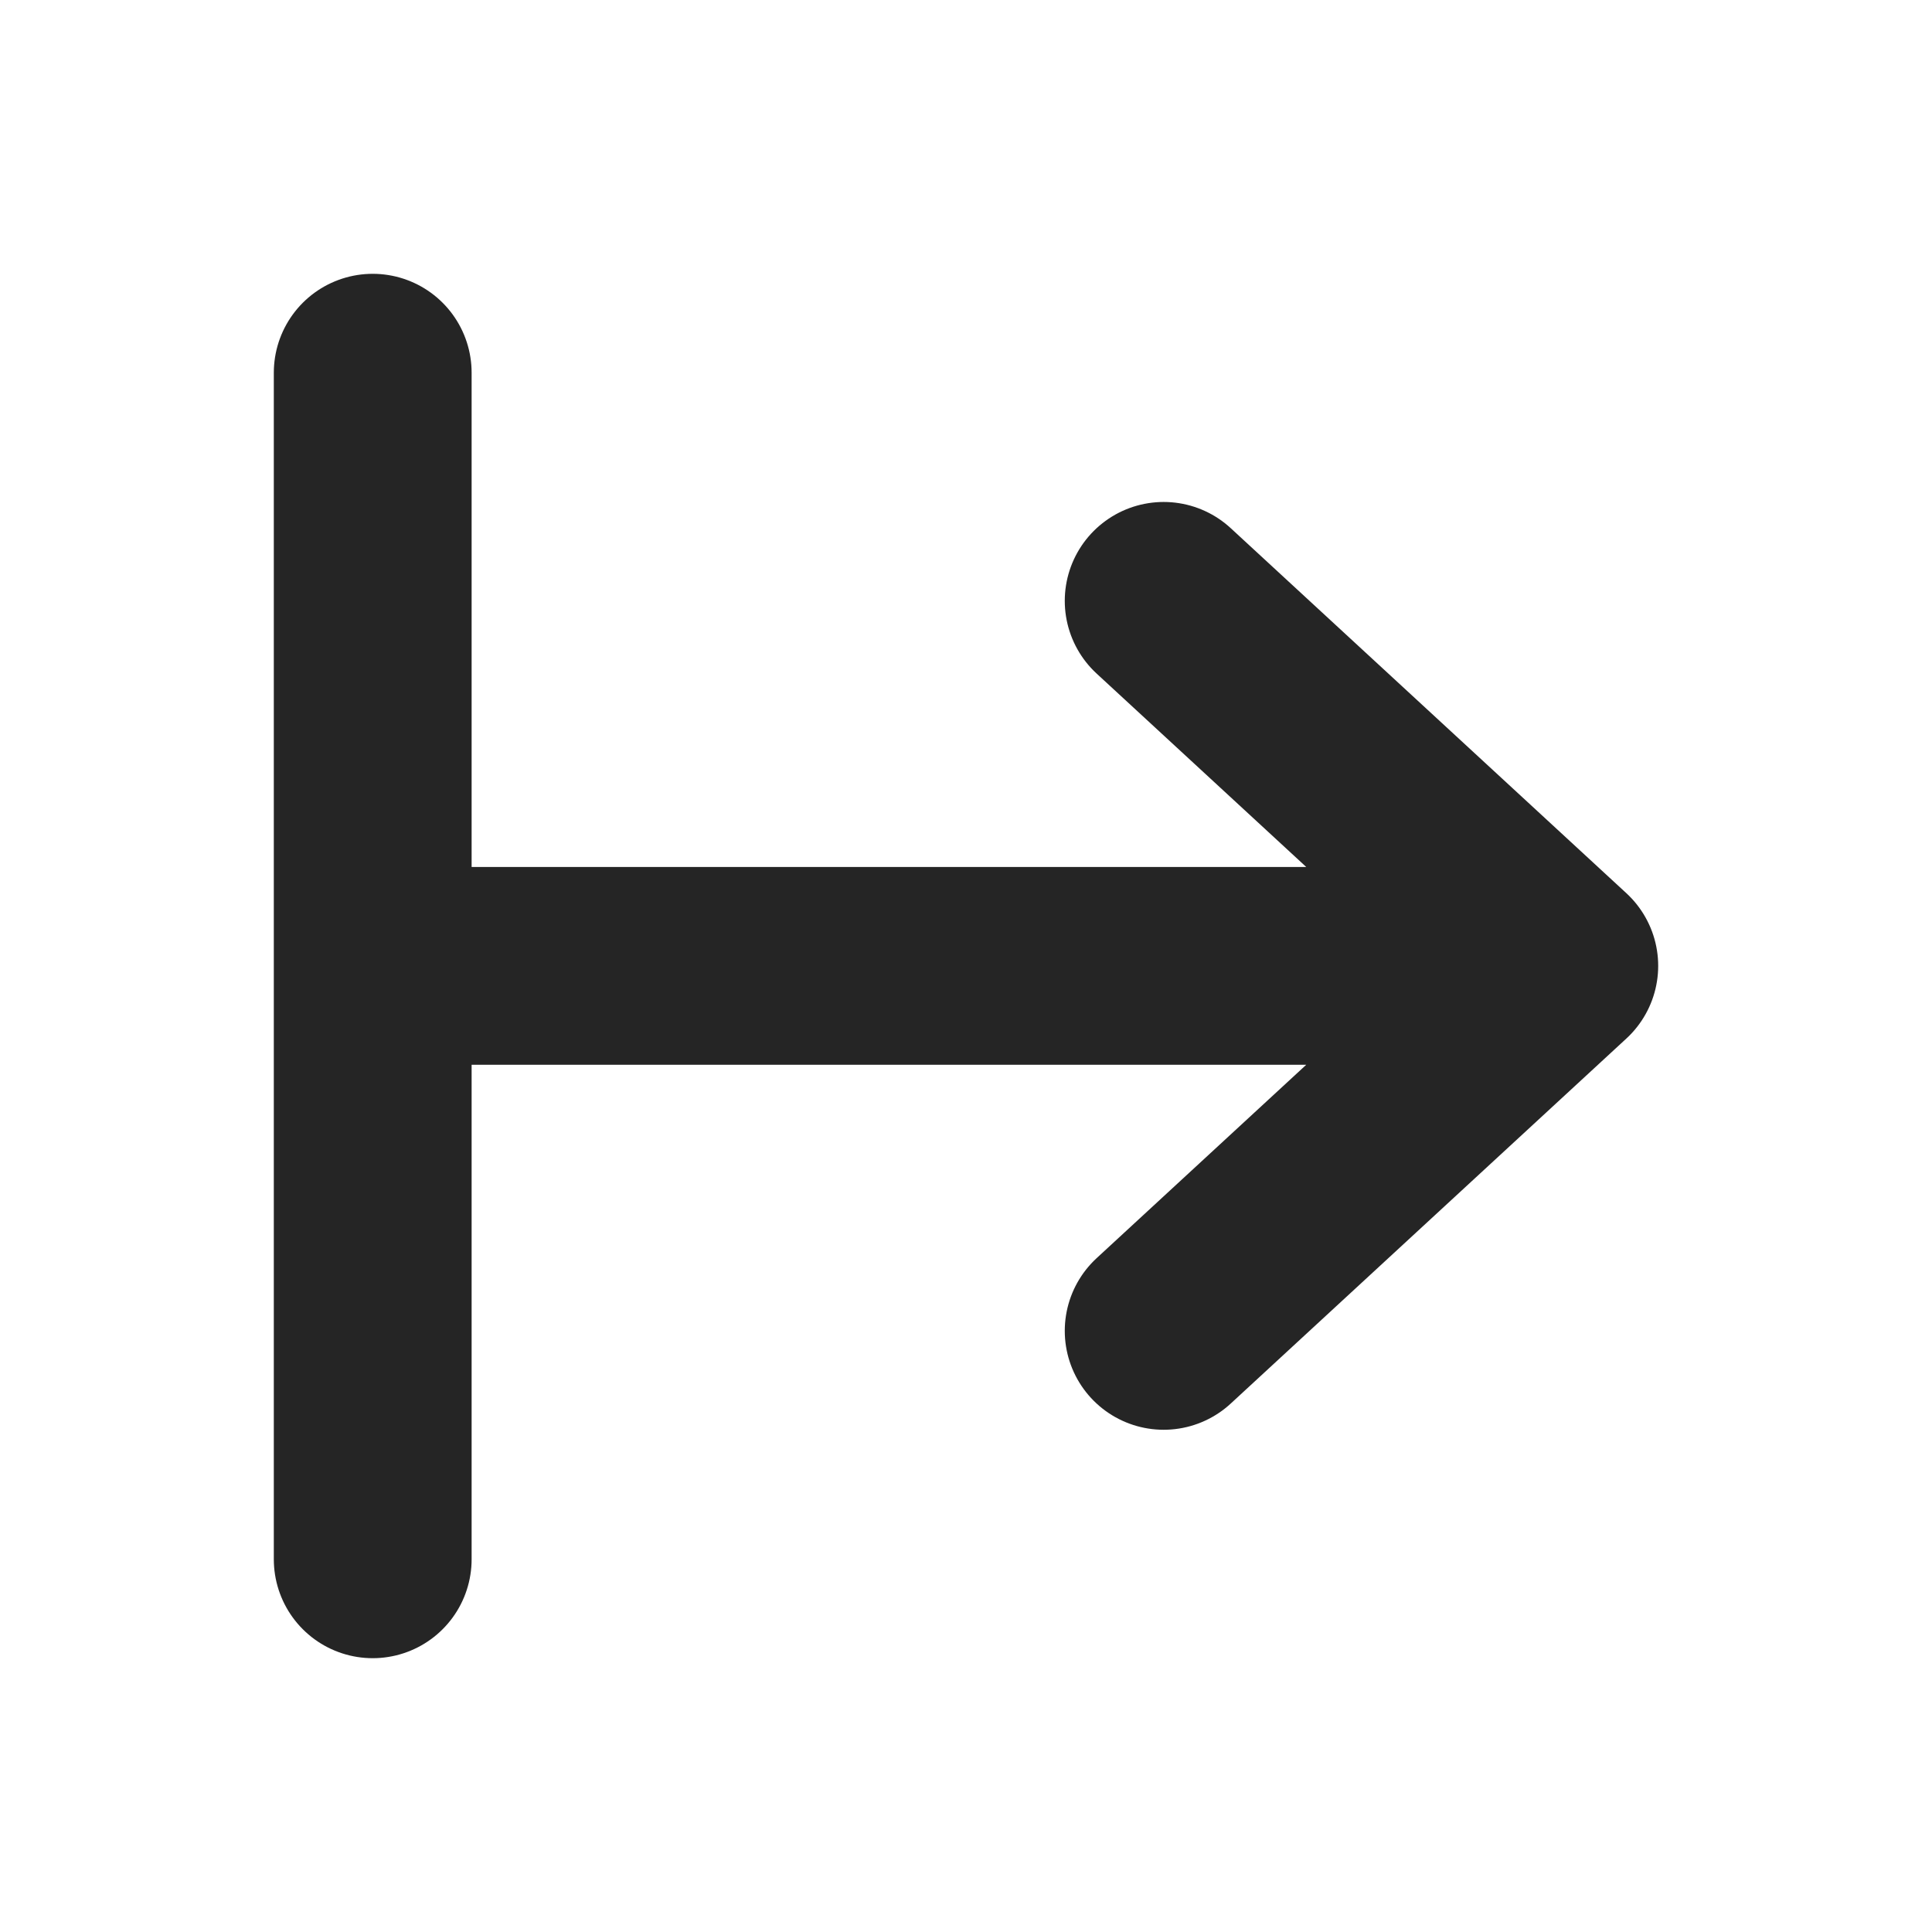 <?xml version="1.0" encoding="UTF-8"?>
<svg id="_レイヤー_1" data-name="レイヤー 1" xmlns="http://www.w3.org/2000/svg" version="1.1" viewBox="0 0 725.7 725.7">
  <defs>
    <style>
      .cls-1 {
        fill: none;
        stroke: #252525;
        stroke-linecap: round;
        stroke-width: 74.3px;
      }
    </style>
  </defs>
  <path id="Vector" class="cls-1" d="M585.7,362.8l-148.6-137.1M585.7,362.8l-148.6,137.1M585.7,362.8H140M140,585.7V140"/>
</svg>